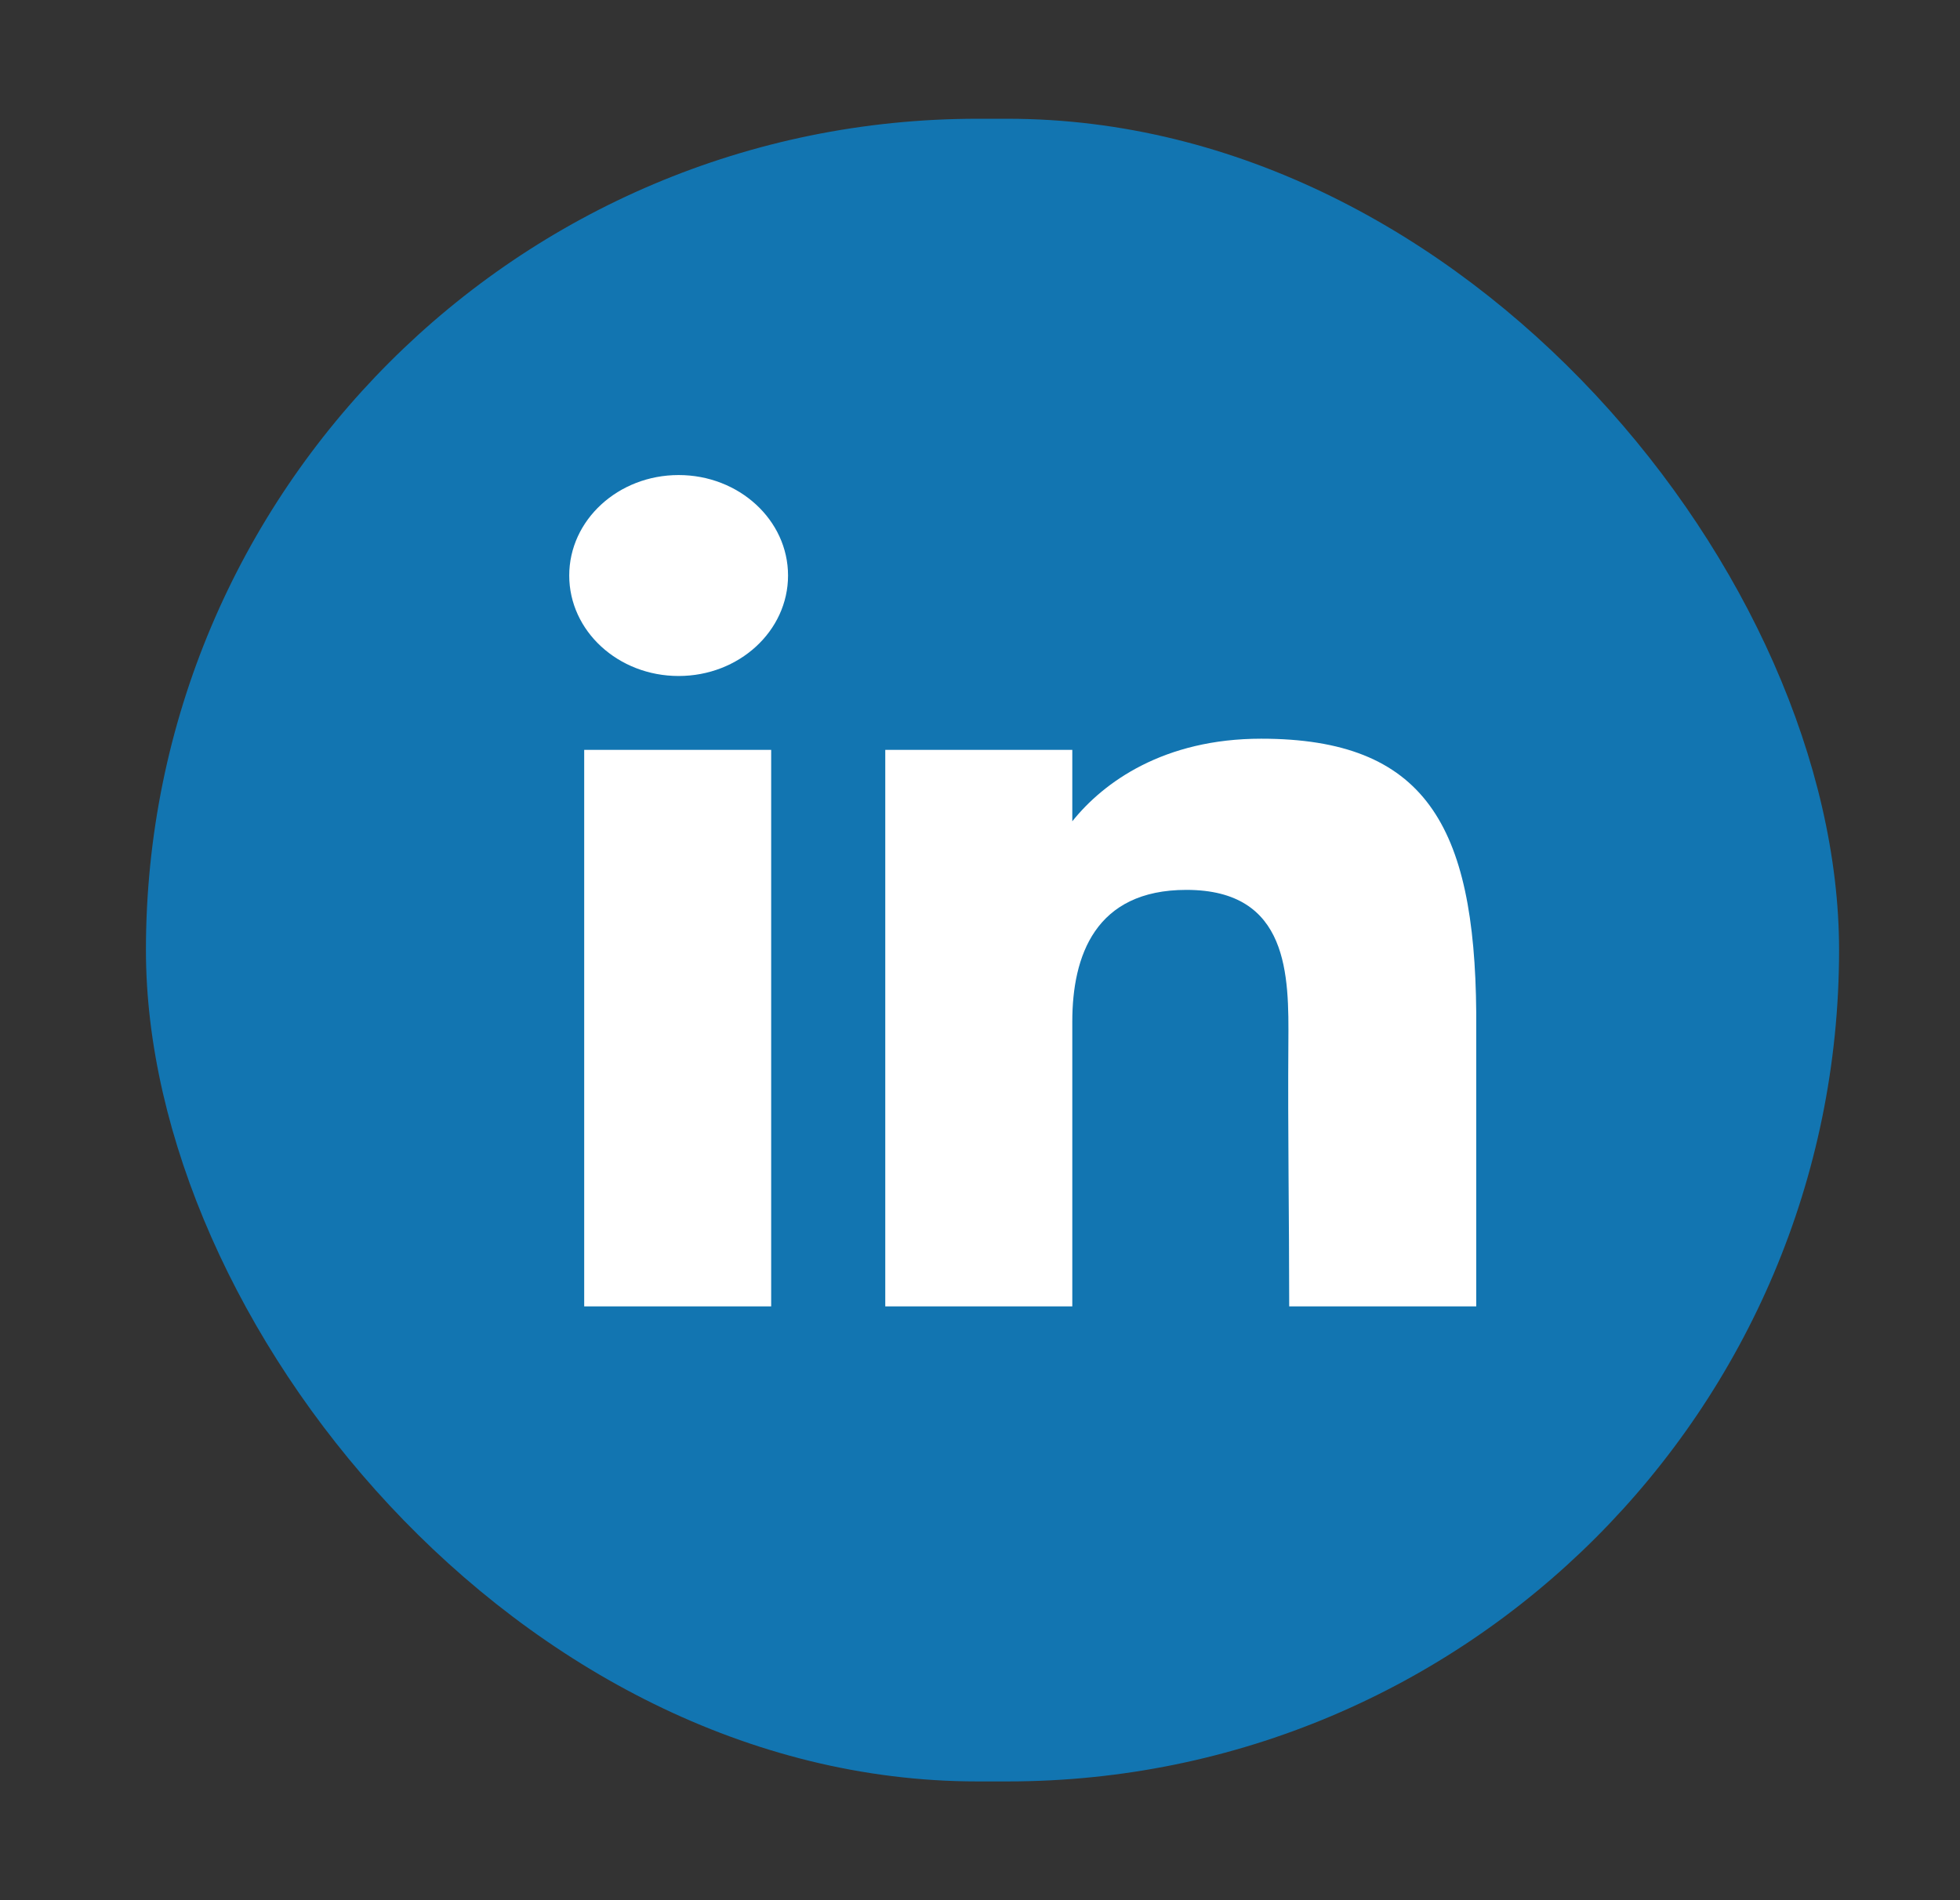 <svg width="33" height="32" viewBox="0 0 33 32" fill="none" xmlns="http://www.w3.org/2000/svg">
<rect x="0" y="0" width="33" height="32" fill="#333333" stroke="none"/>
<g id="linkedin">
<rect id="bg" x="2.457" y="2" width="28.507" height="28" rx="14" fill="#1275B1"/>
<g id="linked_in">
<path d="M13.268 9.692C13.268 10.627 12.443 11.384 11.426 11.384C10.408 11.384 9.584 10.627 9.584 9.692C9.584 8.758 10.408 8 11.426 8C12.443 8 13.268 8.758 13.268 9.692Z" fill="white"/>
<path d="M9.836 12.628H12.984V22H9.836V12.628Z" fill="white"/>
<path d="M18.054 12.628H14.905V22H18.054C18.054 22 18.054 19.05 18.054 17.205C18.054 16.098 18.439 14.986 19.975 14.986C21.71 14.986 21.7 16.434 21.692 17.557C21.681 19.024 21.706 20.522 21.706 22H24.855V17.054C24.829 13.895 23.991 12.44 21.234 12.44C19.597 12.44 18.582 13.17 18.054 13.831V12.628Z" fill="white"/>
</g>
</g>
</svg>
